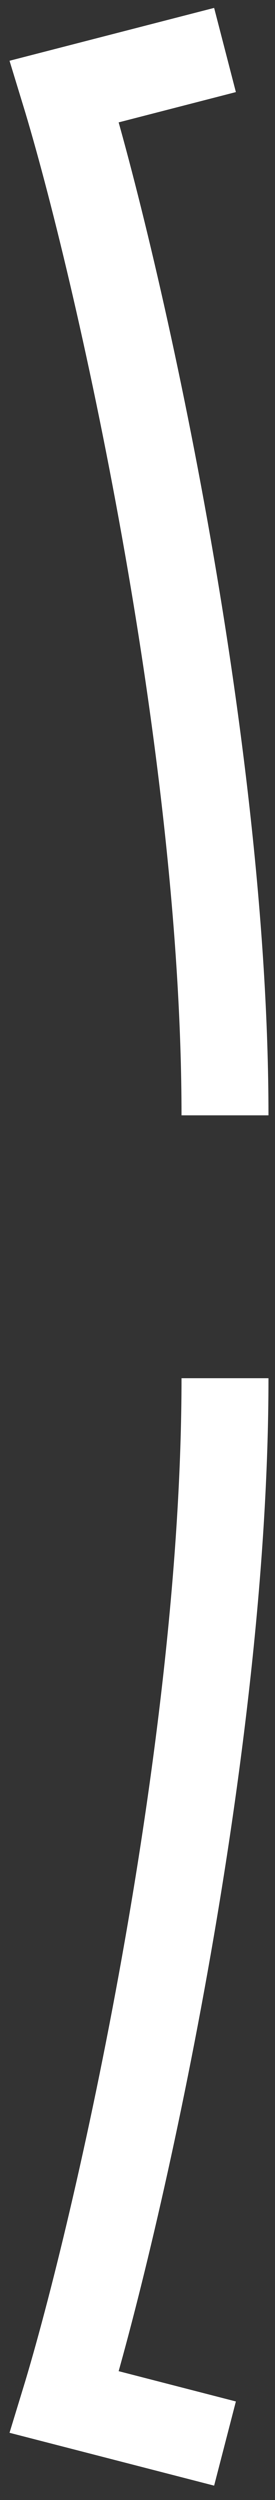 <svg width="11" height="100" viewBox="0 0 11 100" fill="none" xmlns="http://www.w3.org/2000/svg">
<rect x="0" y="0" width="11" height="100" fill="#333333" stroke="none"/>
<path d="M9 2L2.575 3.66C4.716 10.67 9 29.671 9 44.613" stroke="white" stroke-width="3.478"/>
<path d="M9 97.741L2.575 96.081C4.716 89.071 9 70.07 9 55.128" stroke="white" stroke-width="3.478"/>
</svg>
